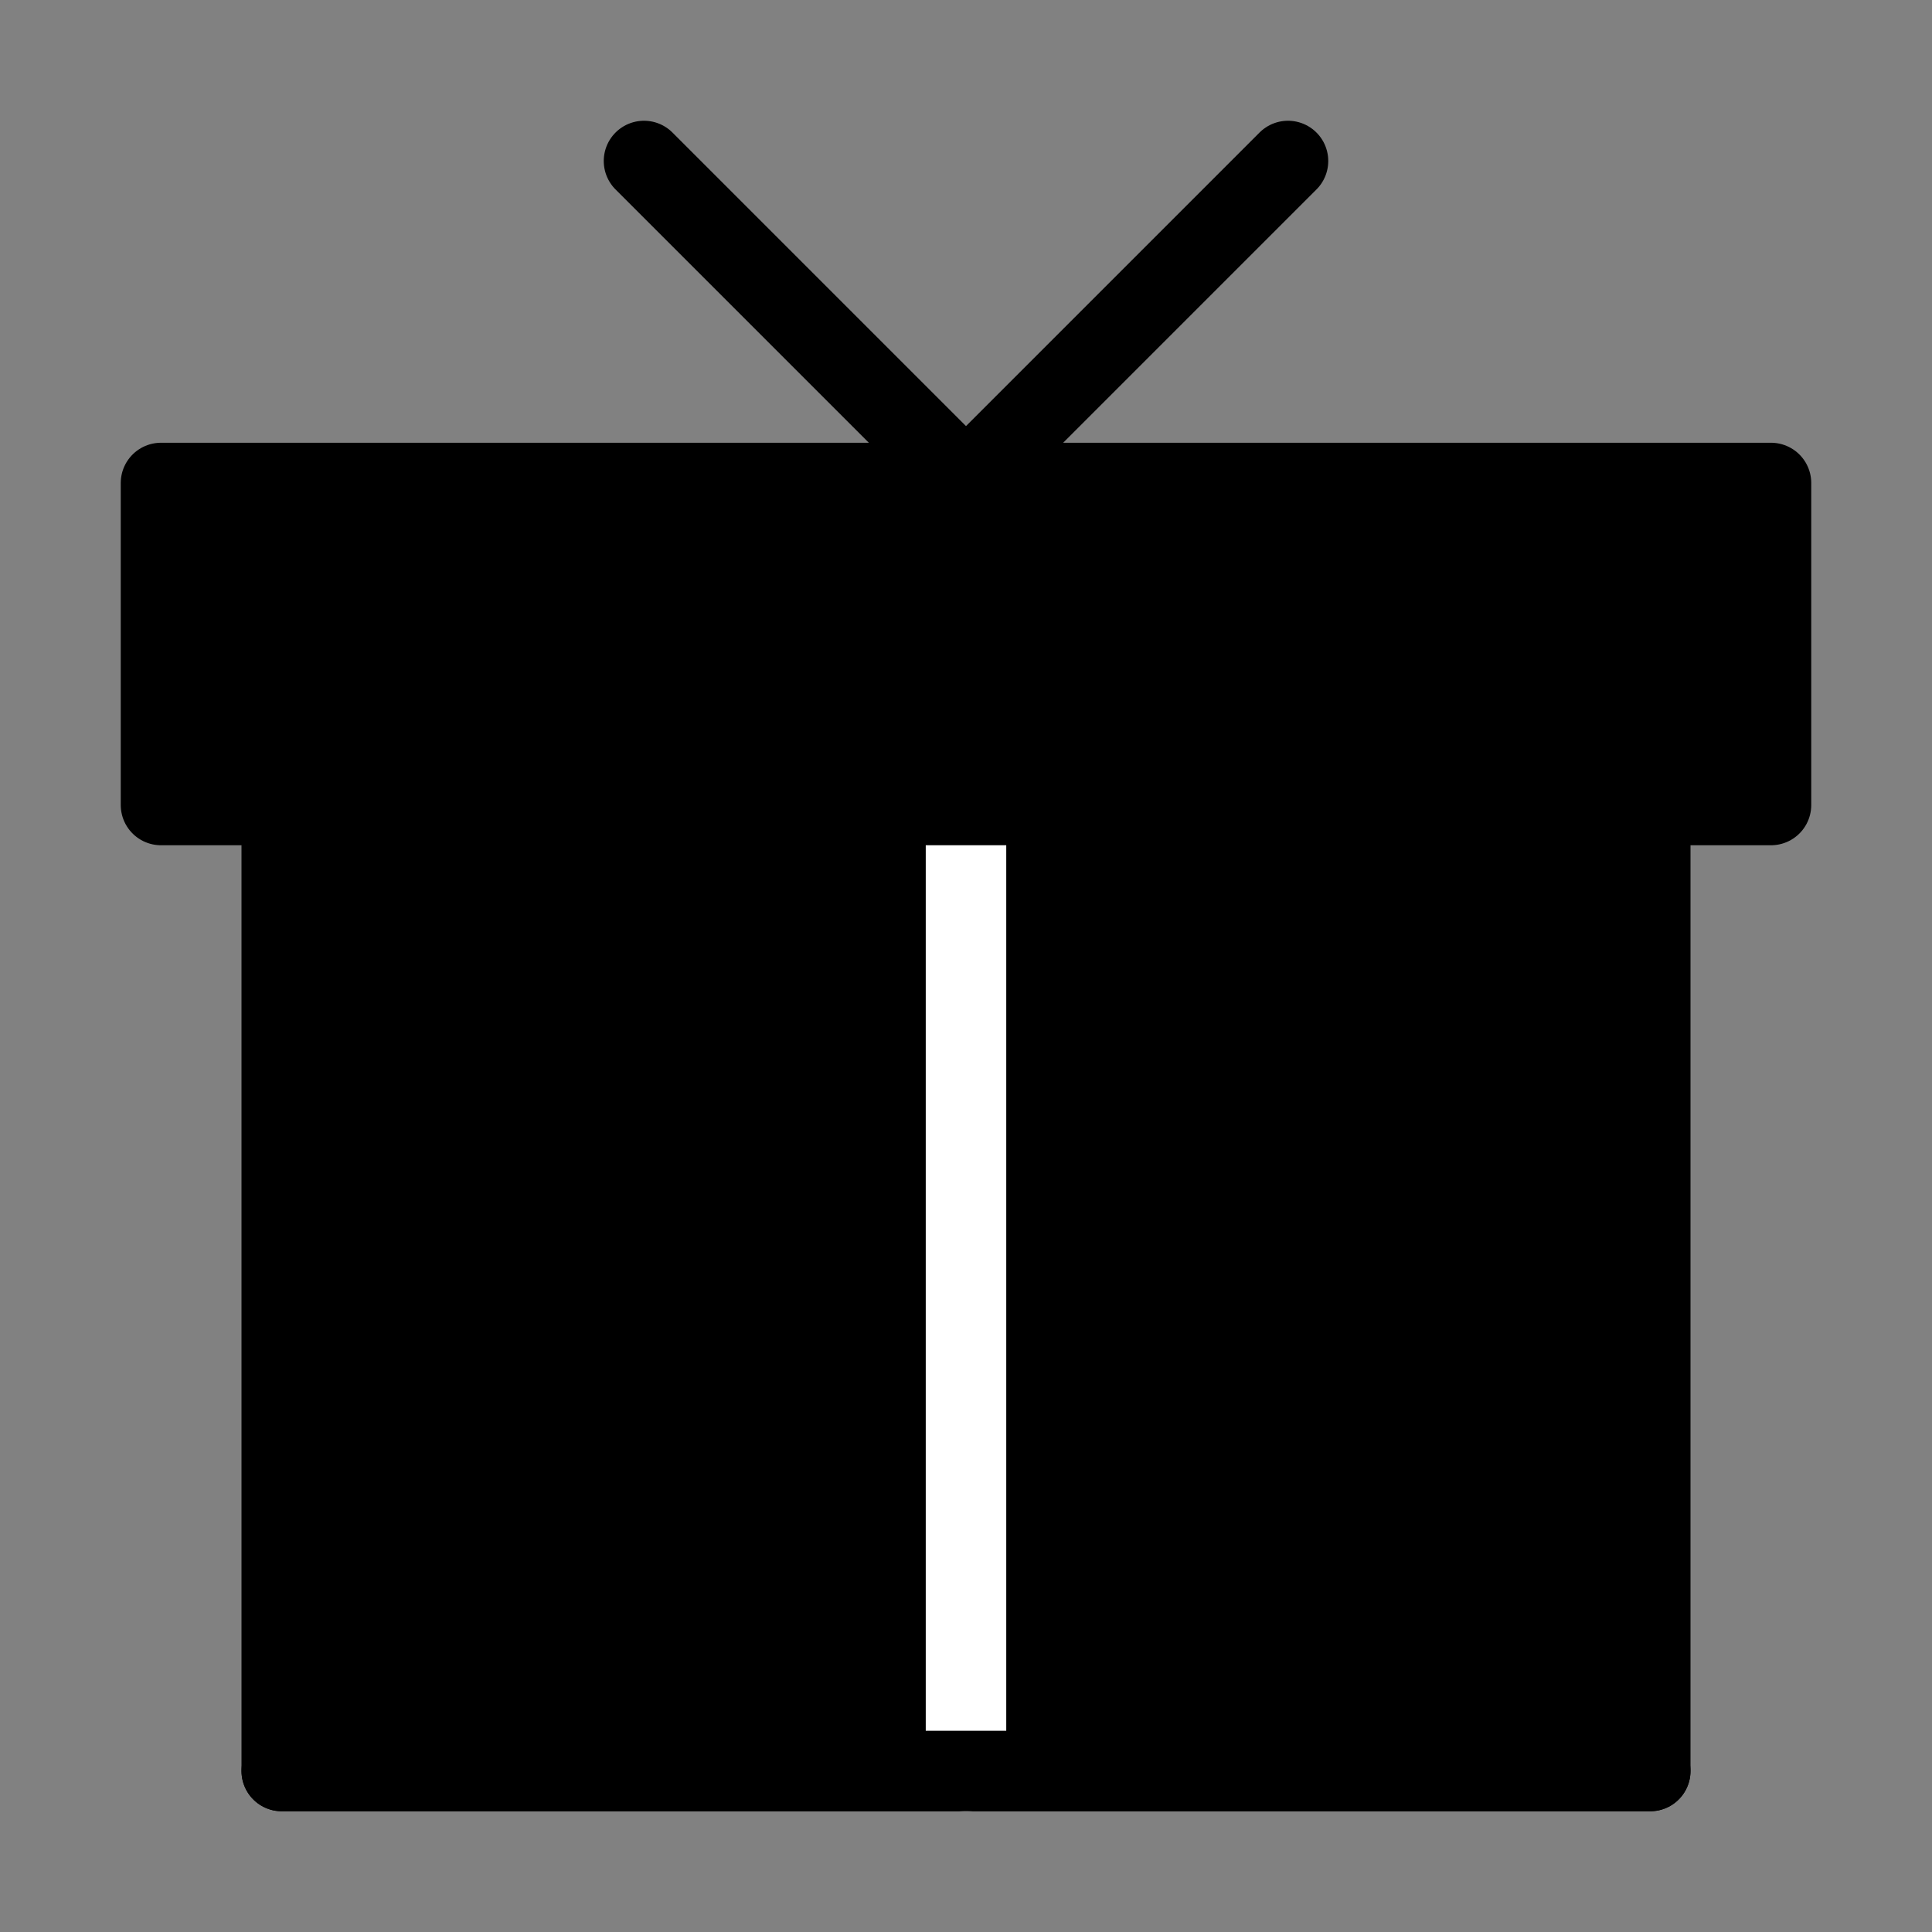 <svg viewBox="0 0 48 48" fill="none" xmlns="http://www.w3.org/2000/svg"><rect x="0" y="0" width="48" height="48" fill="#808080" stroke="none"/><rect width="48" height="48" fill="white" fill-opacity="0.01"/><path d="M41 44V20H7V44H41Z" fill="currentColor" stroke="currentColor" stroke-width="2" stroke-linecap="round" stroke-linejoin="round"/><path d="M24 44V20" stroke="#fff" stroke-width="2" stroke-linecap="round" stroke-linejoin="round"/><path d="M41 44H7" stroke="currentColor" stroke-width="2" stroke-linecap="round" stroke-linejoin="round"/><rect x="4" y="12" width="40" height="8" fill="currentColor" stroke="currentColor" stroke-width="2" stroke-linejoin="round"/><path d="M16 4L24 12L32 4" stroke="currentColor" stroke-width="2" stroke-linecap="round" stroke-linejoin="round"/></svg>